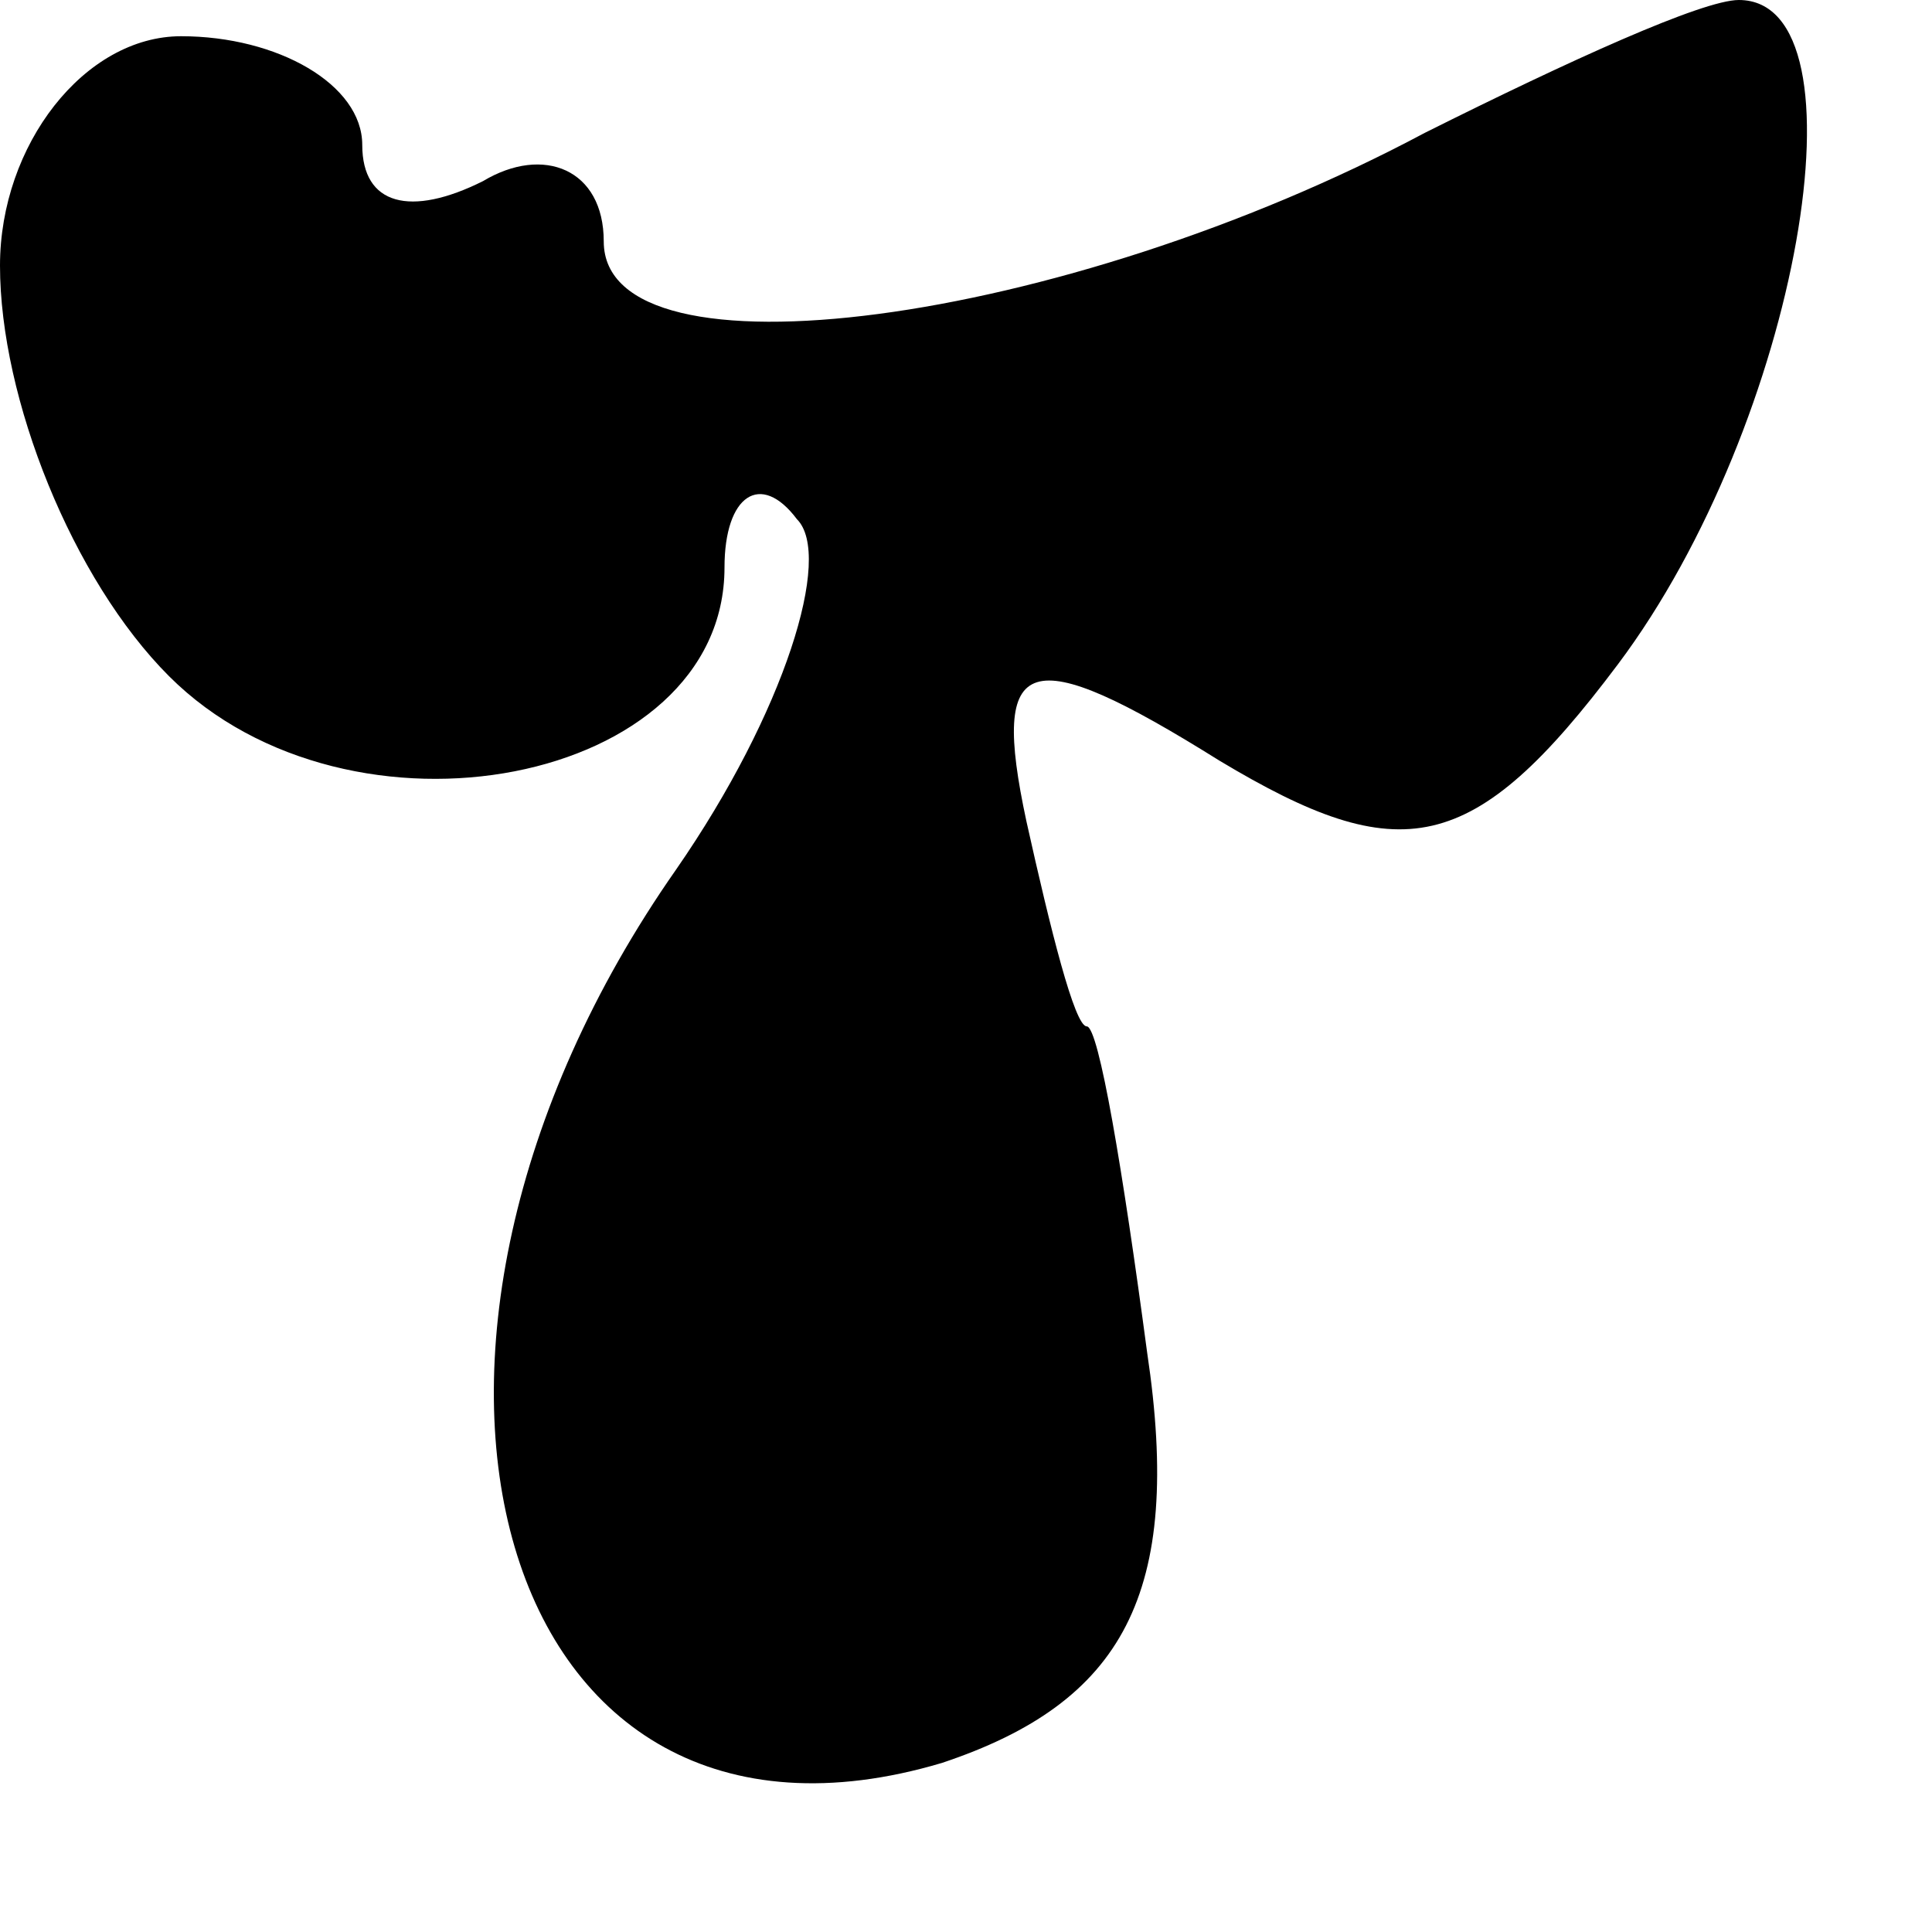<?xml version="1.0" standalone="no"?>
<!DOCTYPE svg PUBLIC "-//W3C//DTD SVG 20010904//EN"
 "http://www.w3.org/TR/2001/REC-SVG-20010904/DTD/svg10.dtd">
<svg version="1.0" xmlns="http://www.w3.org/2000/svg"
 width="16pt" height="16pt" viewBox="0 0 16 16"
 preserveAspectRatio="xMidYMid meet">

<g transform="translate(0,16) scale(0.1,-0.1)"
fill="#000000" stroke="none">
<path d="M0 138 c0 -11 6 -26 14 -34 15 -15 46 -9 46 9 0 6 3 8 6 4 3 -3 -1
-16 -10 -29 -28 -40 -15 -85 22 -74 15 5 20 14 17 34 -2 15 -4 27 -5 27 -1 0
-3 8 -5 17 -3 14 0 15 16 5 15 -9 21 -8 33 8 15 20 21 55 10 55 -3 0 -14 -5
-26 -11 -30 -16 -68 -21 -68 -9 0 6 -5 8 -10 5 -6 -3 -10 -2 -10 3 0 5 -7 9
-15 9 -8 0 -15 -9 -15 -19z"/>
</g>
</svg>
